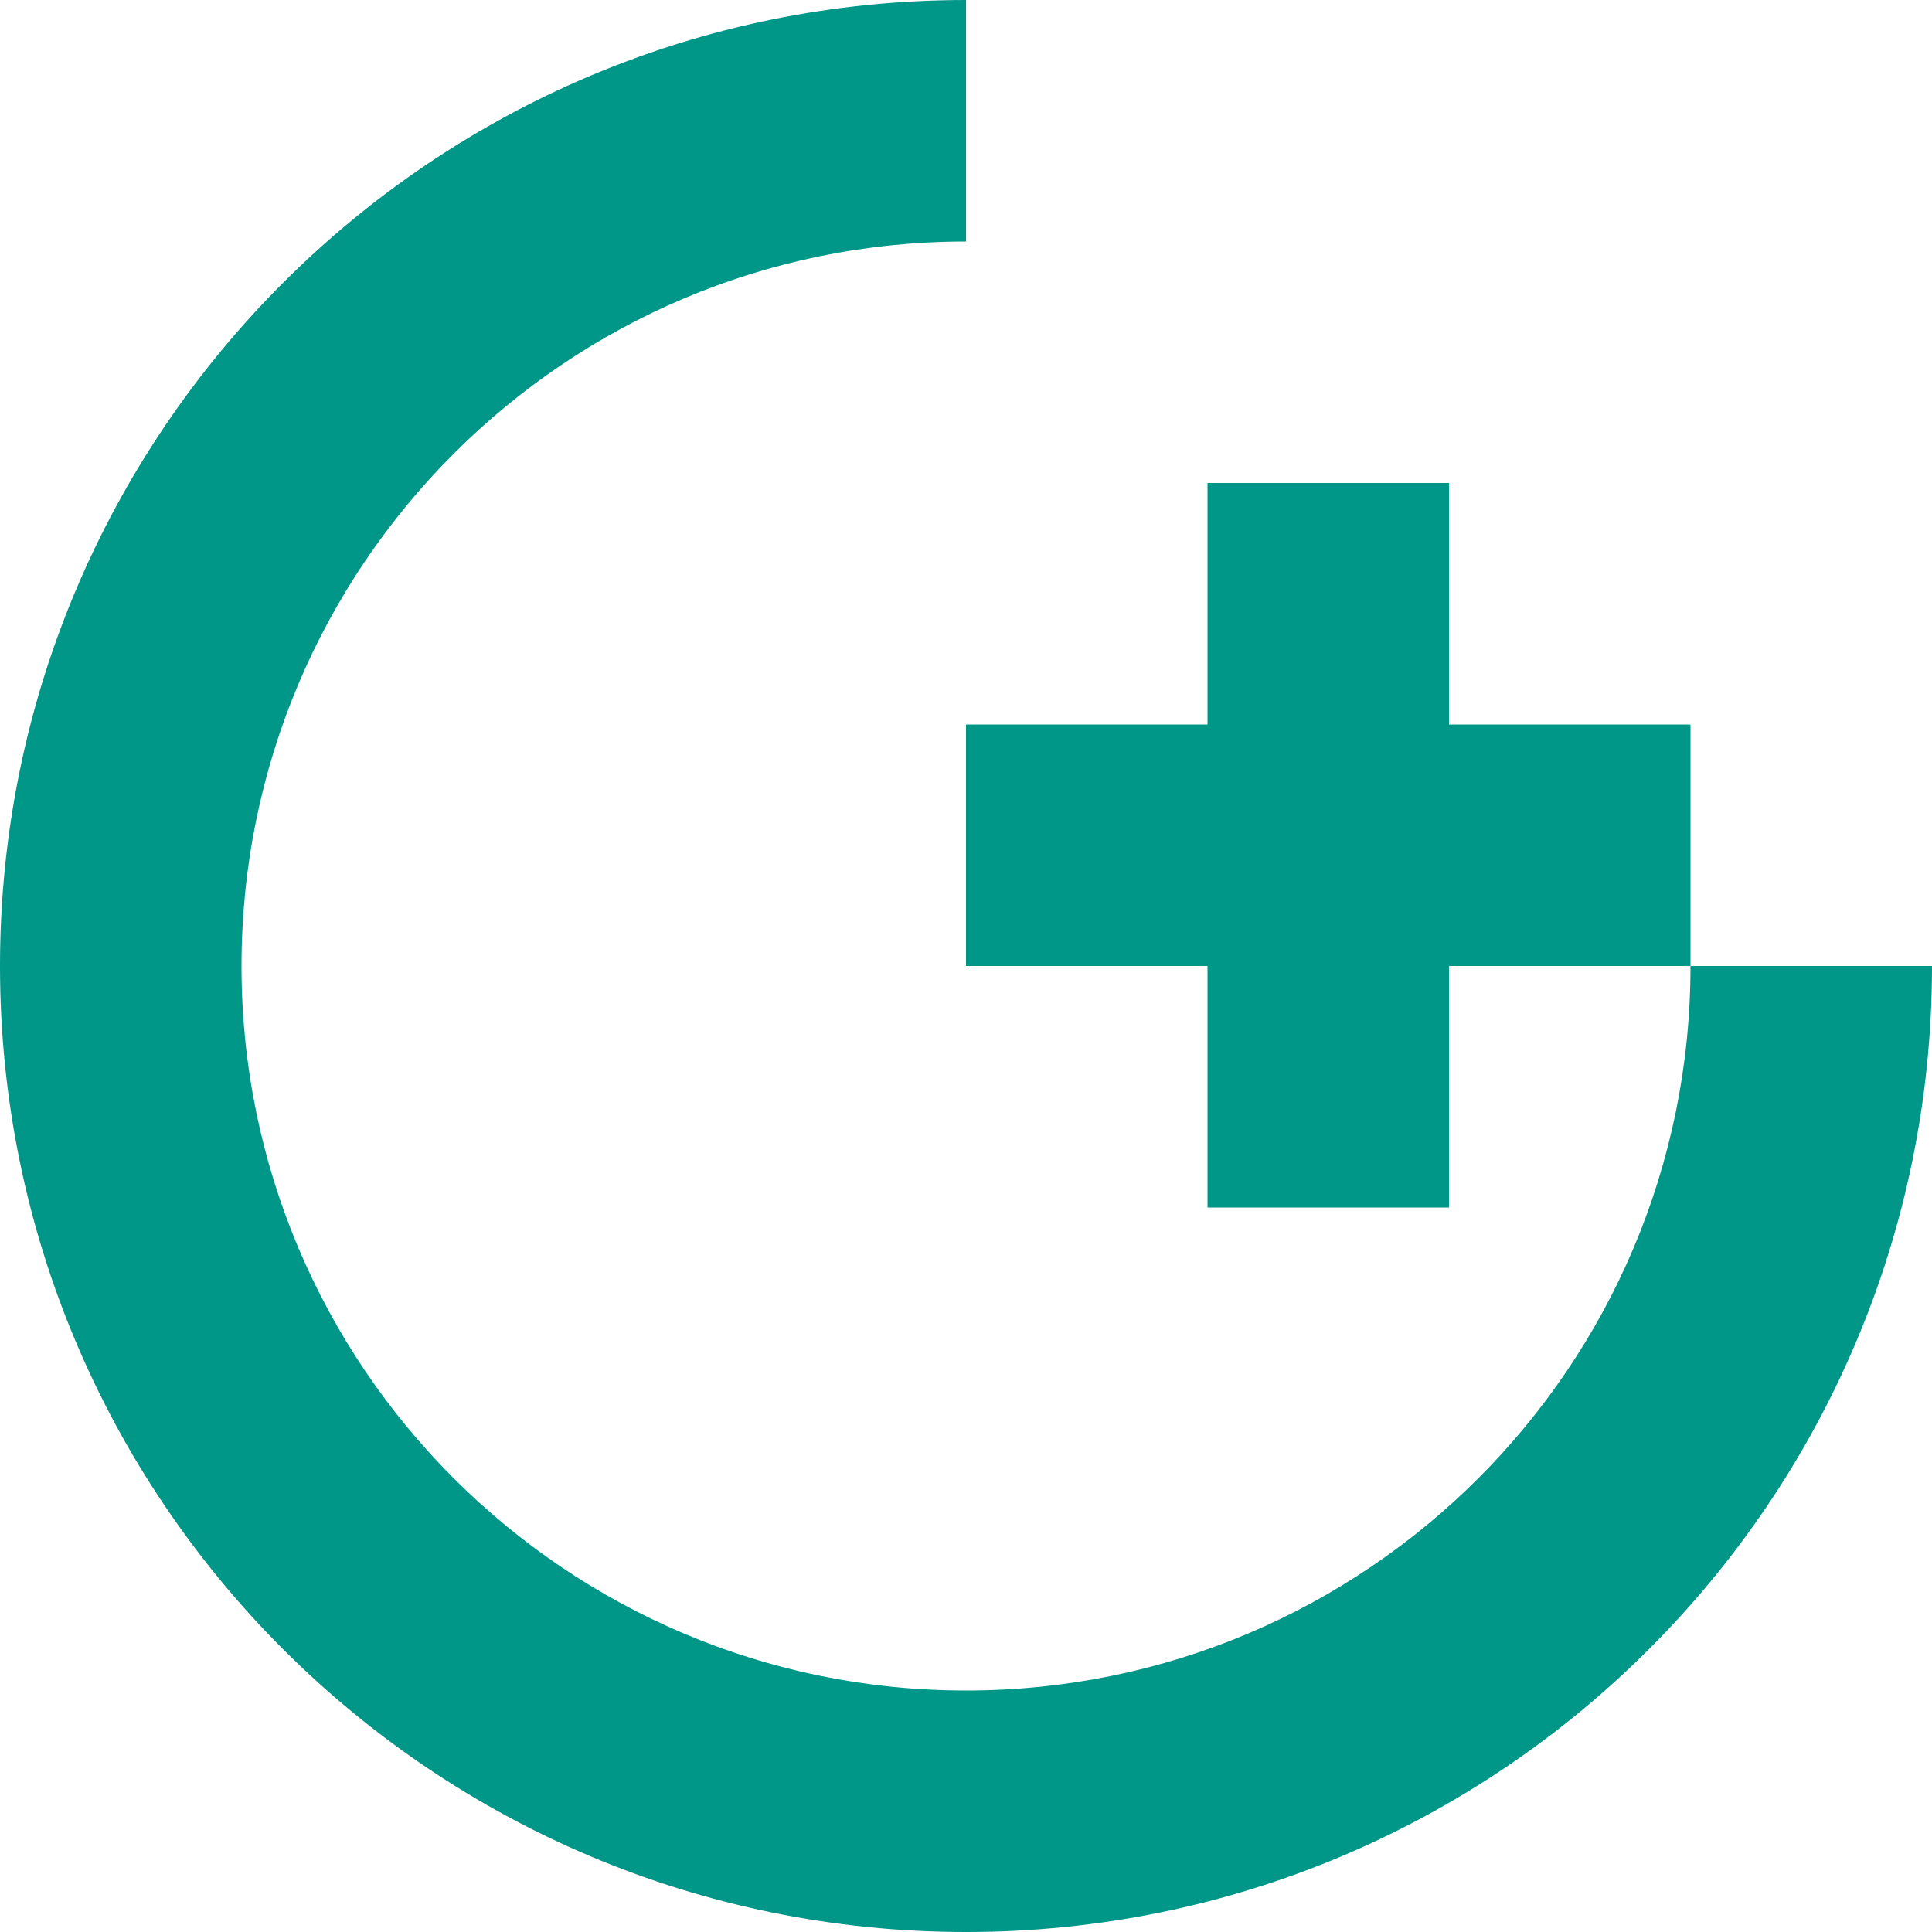 <svg width="96" height="96" viewBox="0 0 96 96" fill="none" xmlns="http://www.w3.org/2000/svg">
<path fill-rule="evenodd" clip-rule="evenodd" d="M48 12C28.118 12 12 28.118 12 48C12 67.882 28.118 84 48 84C67.882 84 84 67.882 84 48H96C96 74.51 74.51 96 48 96C21.49 96 0 74.51 0 48C0 21.49 21.49 0 48 0V12ZM72 48H84V36H72V24H60V36H48V48H60V60H72V48Z" fill="#009688"/>
</svg>
